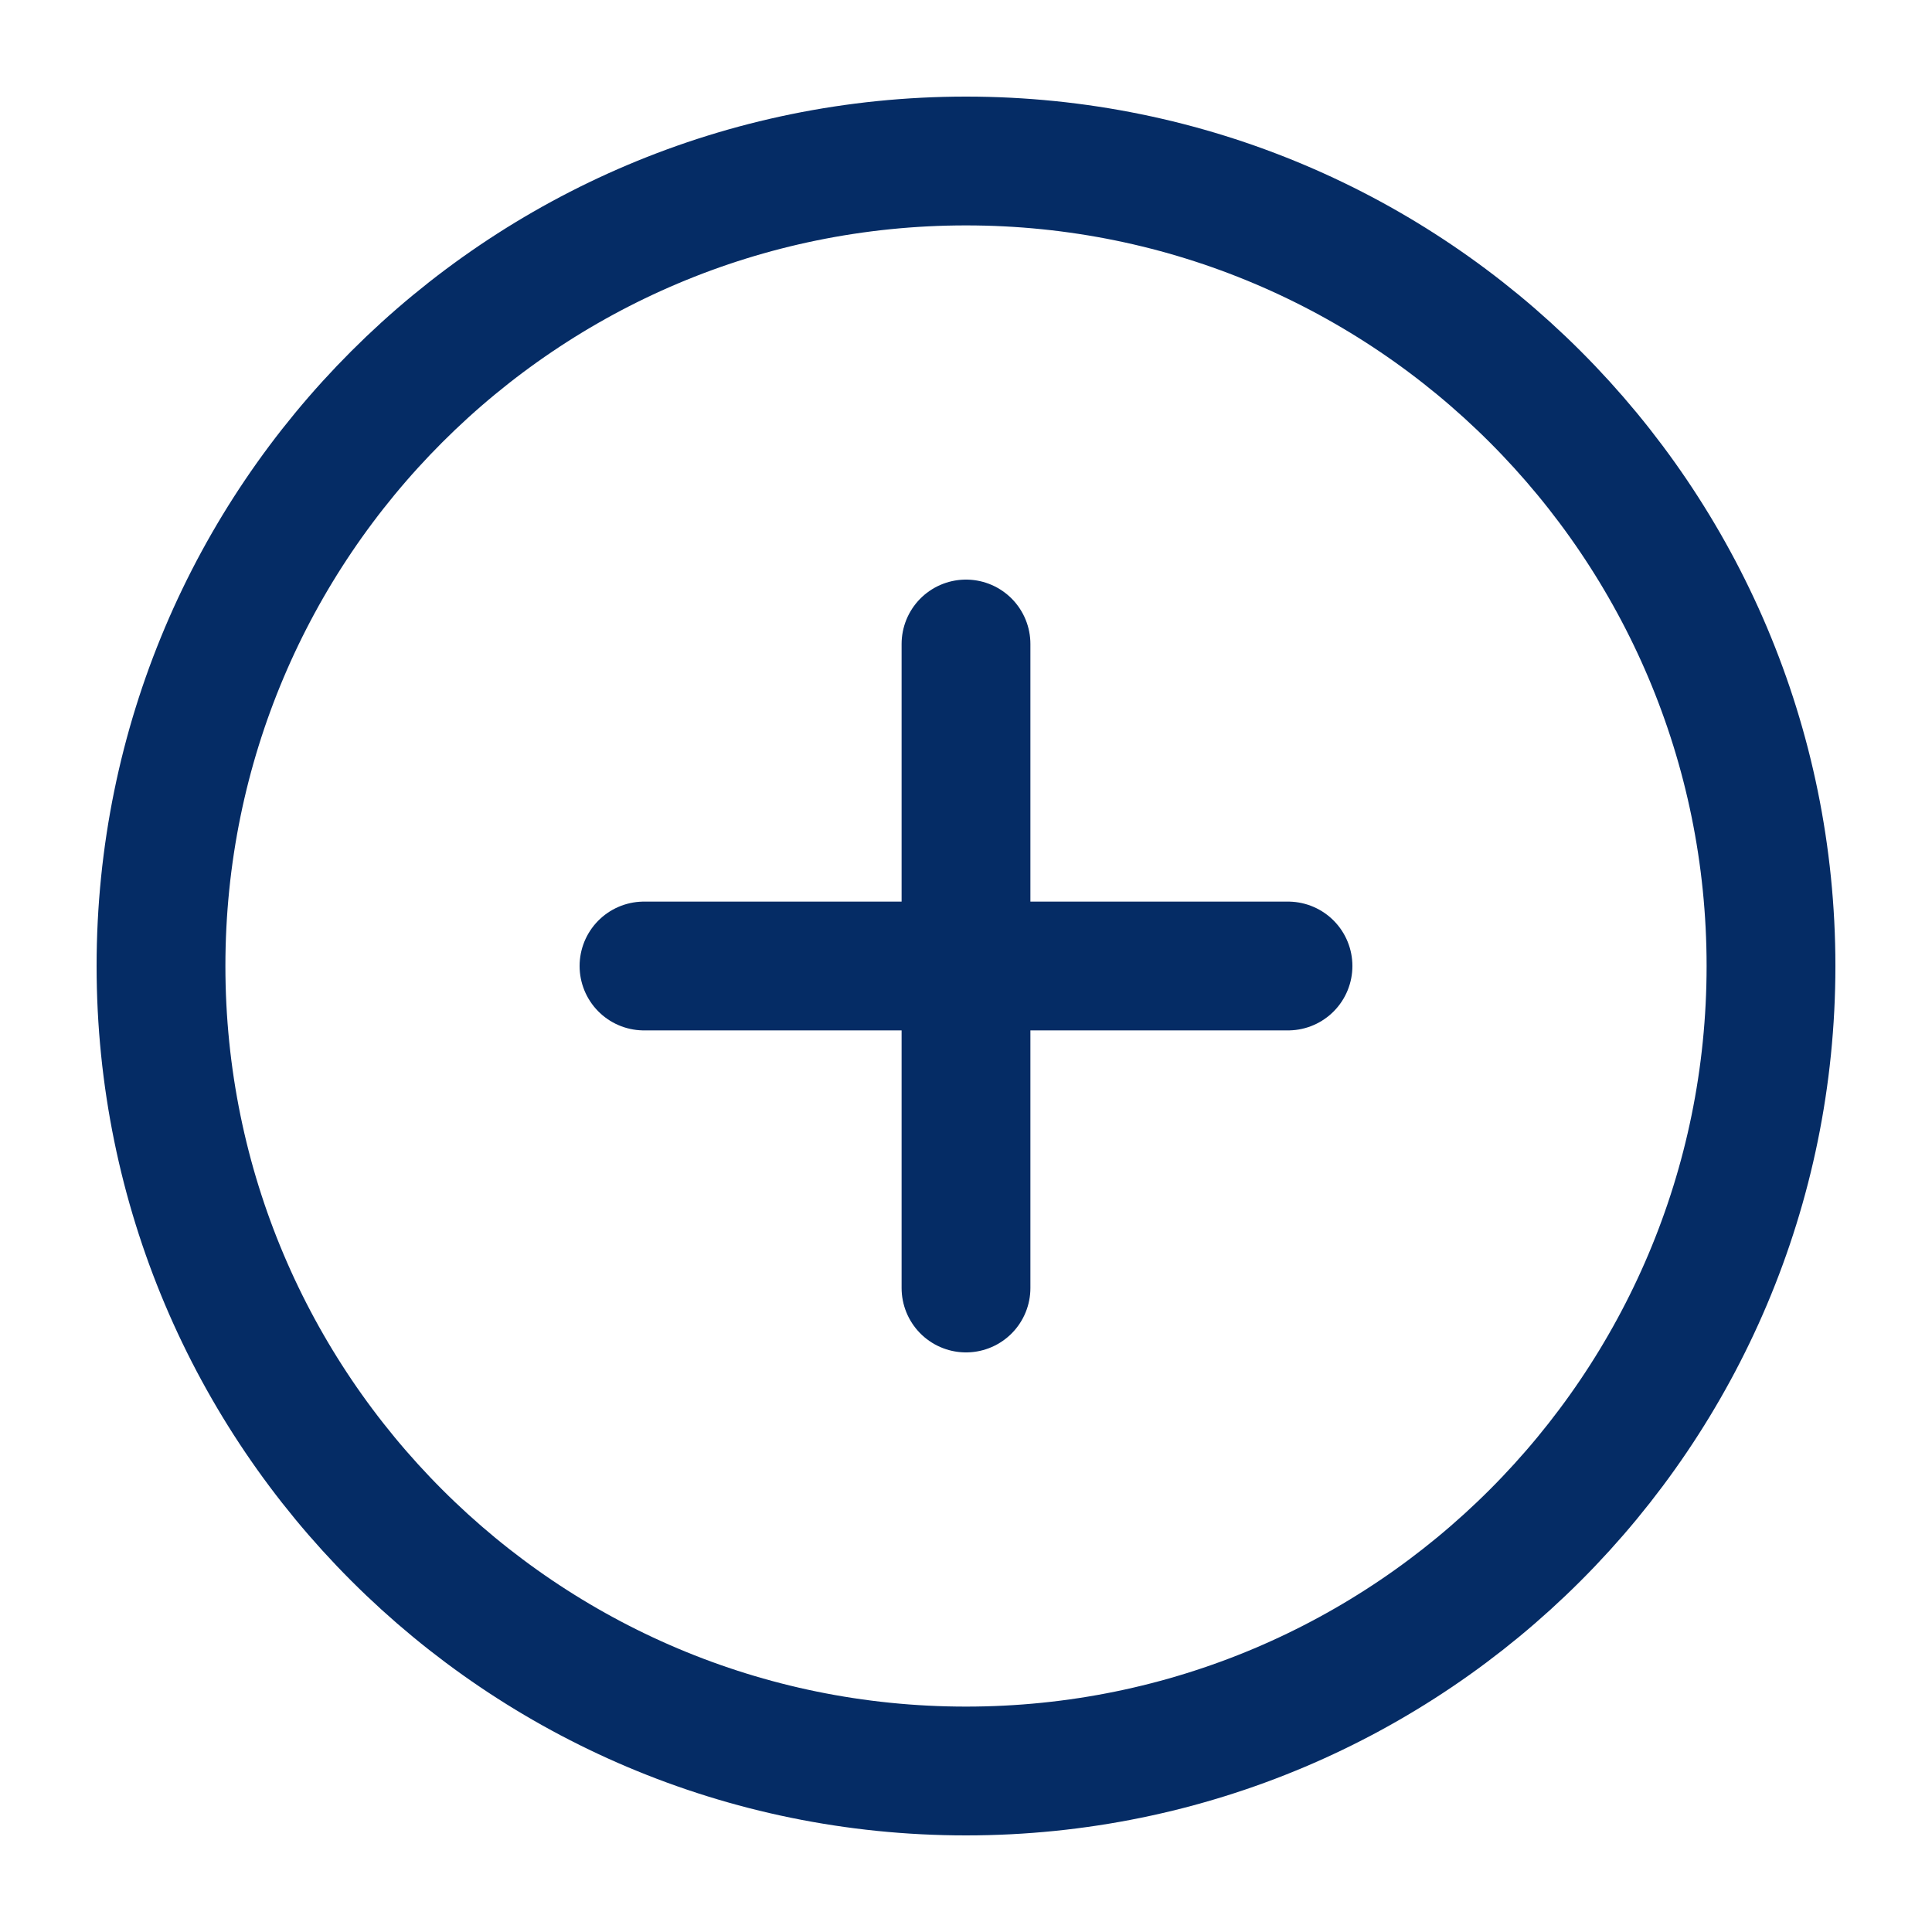 <svg width="15" height="15" viewBox="0 0 15 15" fill="none" xmlns="http://www.w3.org/2000/svg">
<g clip-path="url(#clip0_23_424)">
<path d="M7.5 13.75C10.952 13.75 13.75 10.952 13.75 7.5C13.75 4.048 10.952 1.25 7.5 1.25C4.048 1.25 1.25 4.048 1.25 7.5C1.25 10.952 4.048 13.75 7.5 13.75Z" stroke="#052C65" stroke-linecap="round" stroke-linejoin="round"/>
<path d="M5 7.5H10" stroke="#052C65" stroke-linecap="round" stroke-linejoin="round"/>
<path d="M7.5 5V10" stroke="#052C65" stroke-linecap="round" stroke-linejoin="round"/>
</g>
<defs>
<clipPath id="clip0_23_424">
<rect width="15" height="15" fill="white"/>
</clipPath>
</defs>
</svg>
